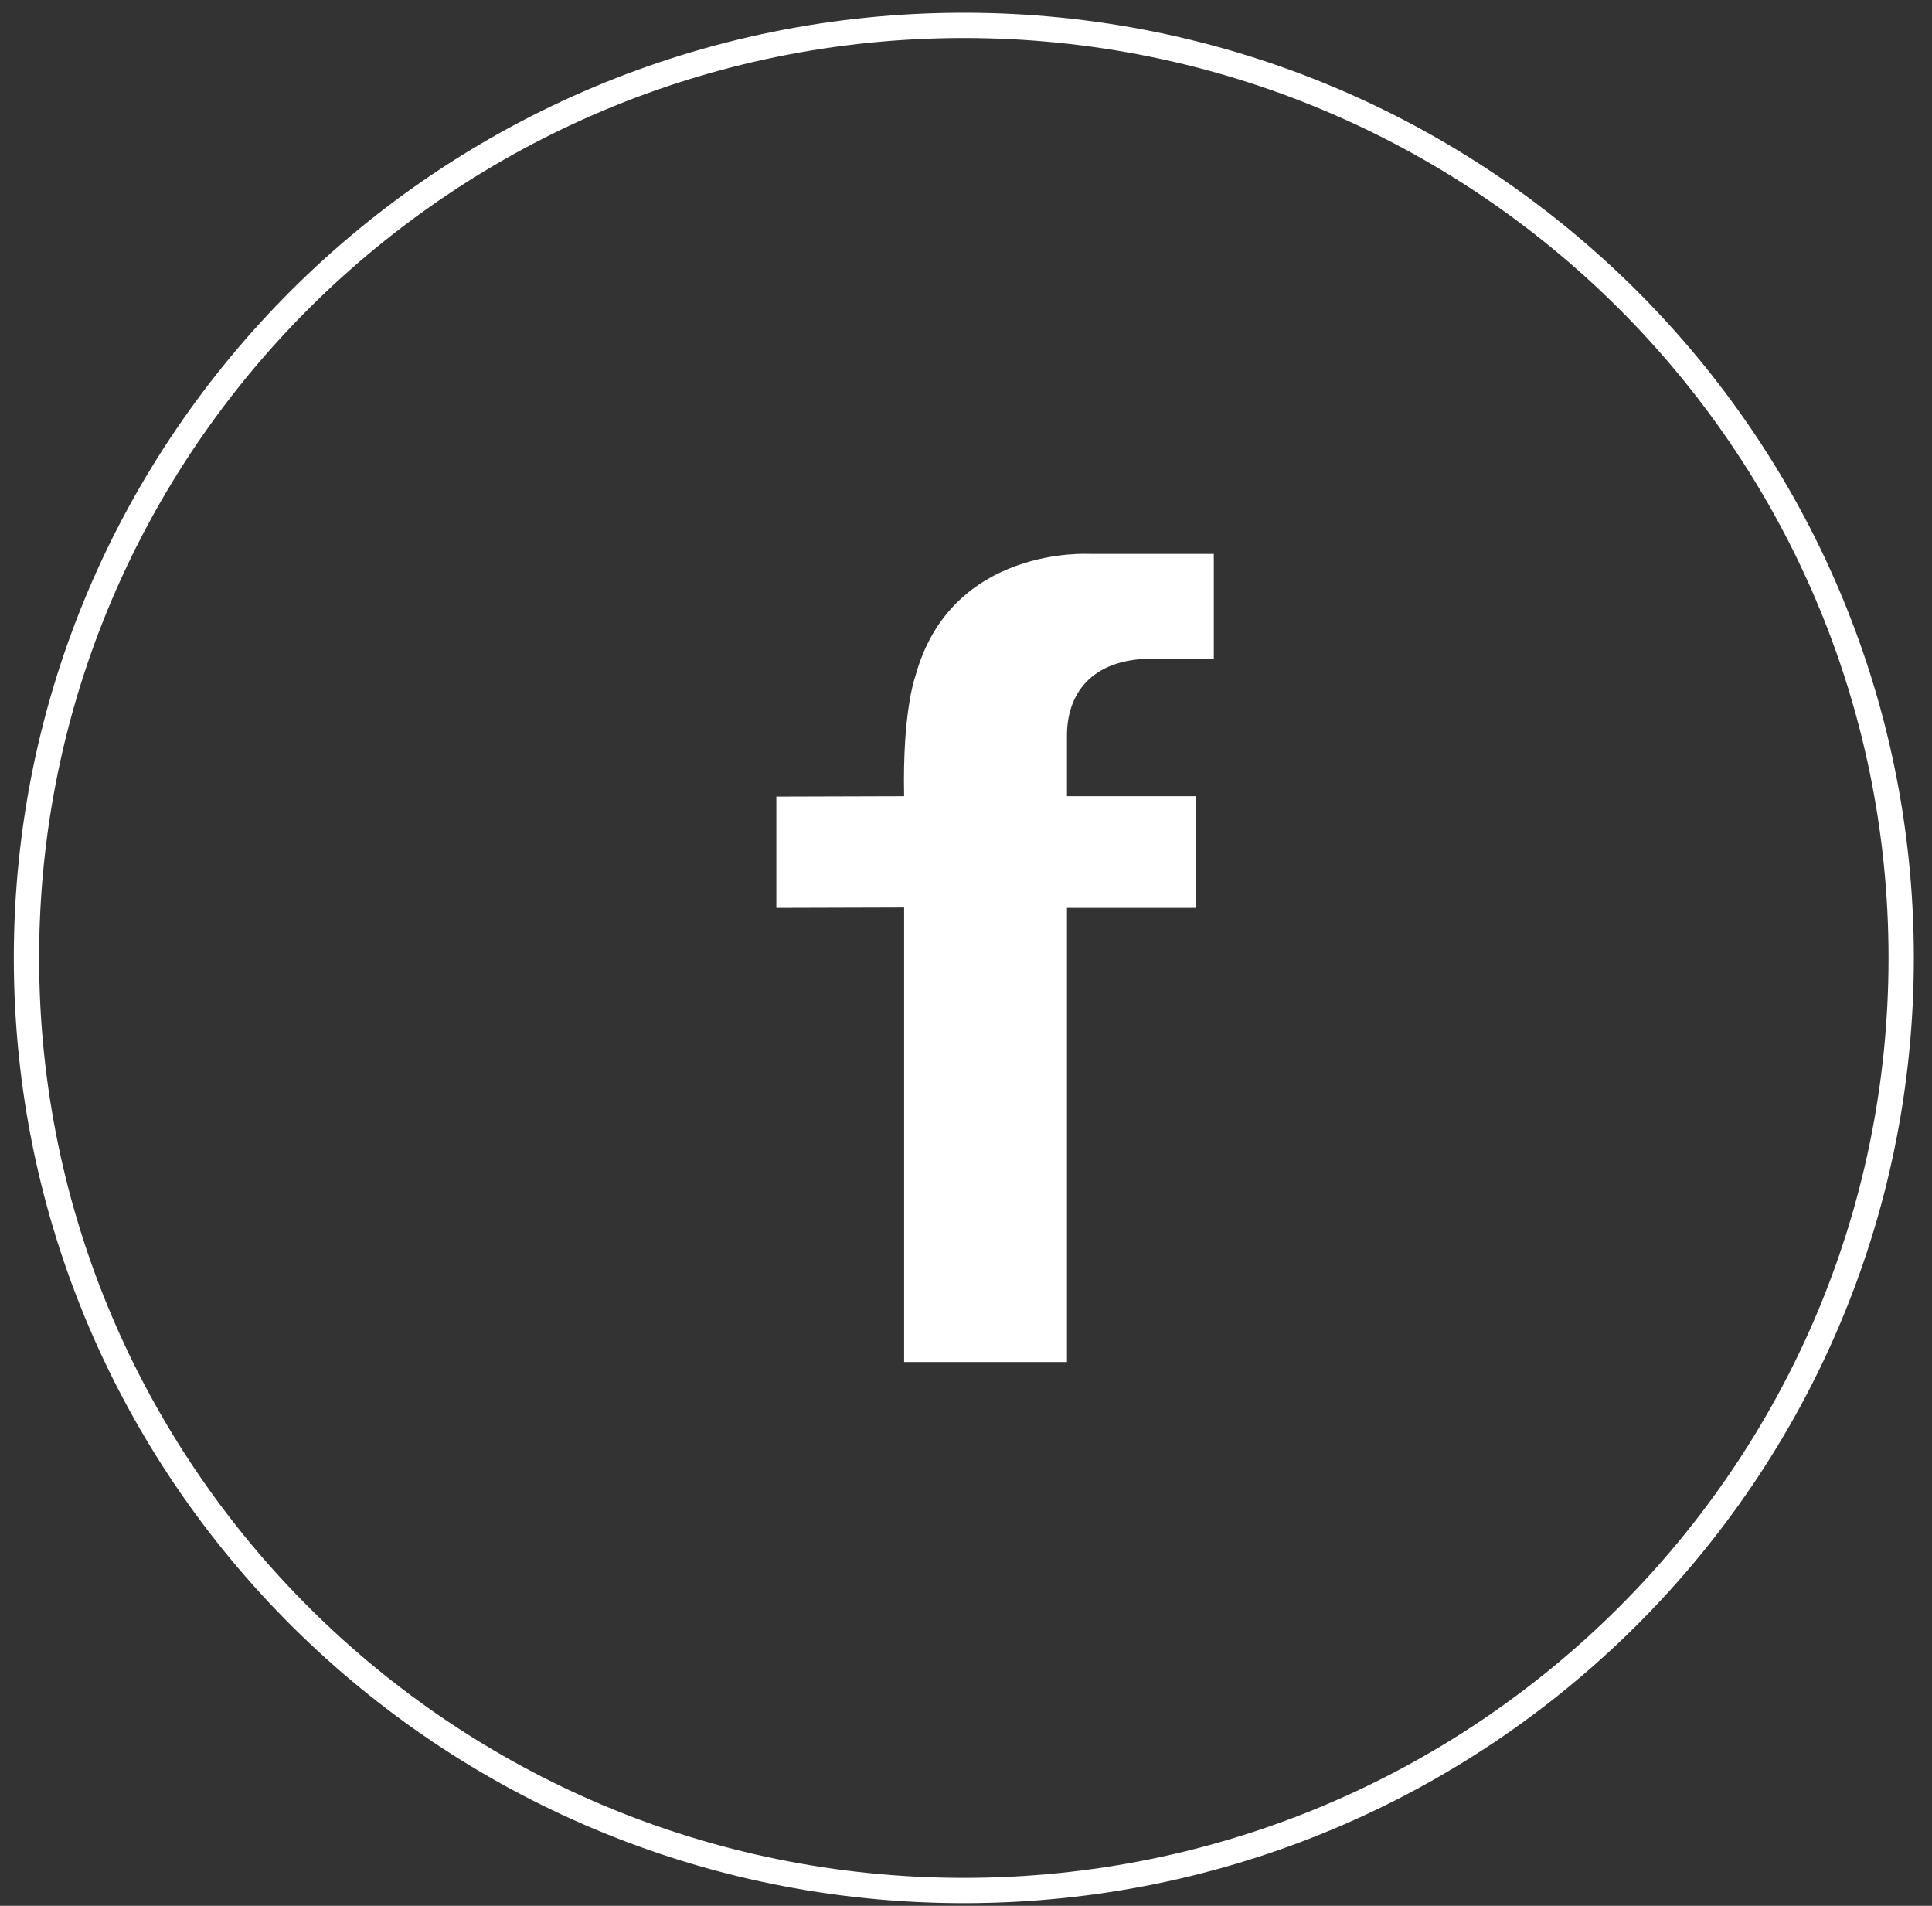 <svg width="73" height="72" viewBox="0 0 73 72" fill="none" xmlns="http://www.w3.org/2000/svg">
<rect x="0" y="0" width="73" height="72" fill="#333333" stroke="none"/>
<path d="M36.418 71.423C55.979 71.423 71.836 55.649 71.836 36.19C71.836 16.732 55.979 0.958 36.418 0.958C16.857 0.958 1 16.732 1 36.19C1 55.649 16.857 71.423 36.418 71.423Z" stroke="white" stroke-width="0.956" stroke-linecap="round"/>
<path fill-rule="evenodd" clip-rule="evenodd" d="M41.188 20.927C41.188 20.927 35.931 20.586 34.583 25.56C34.583 25.56 34.095 26.865 34.162 30.08L29.334 30.094V34.299L34.162 34.285V51.457H40.315V34.299L45.195 34.299V30.08L40.315 30.08V27.788C40.315 26.302 41.145 24.881 43.571 24.881H45.863V20.927H41.188Z" fill="white"/>
</svg>

